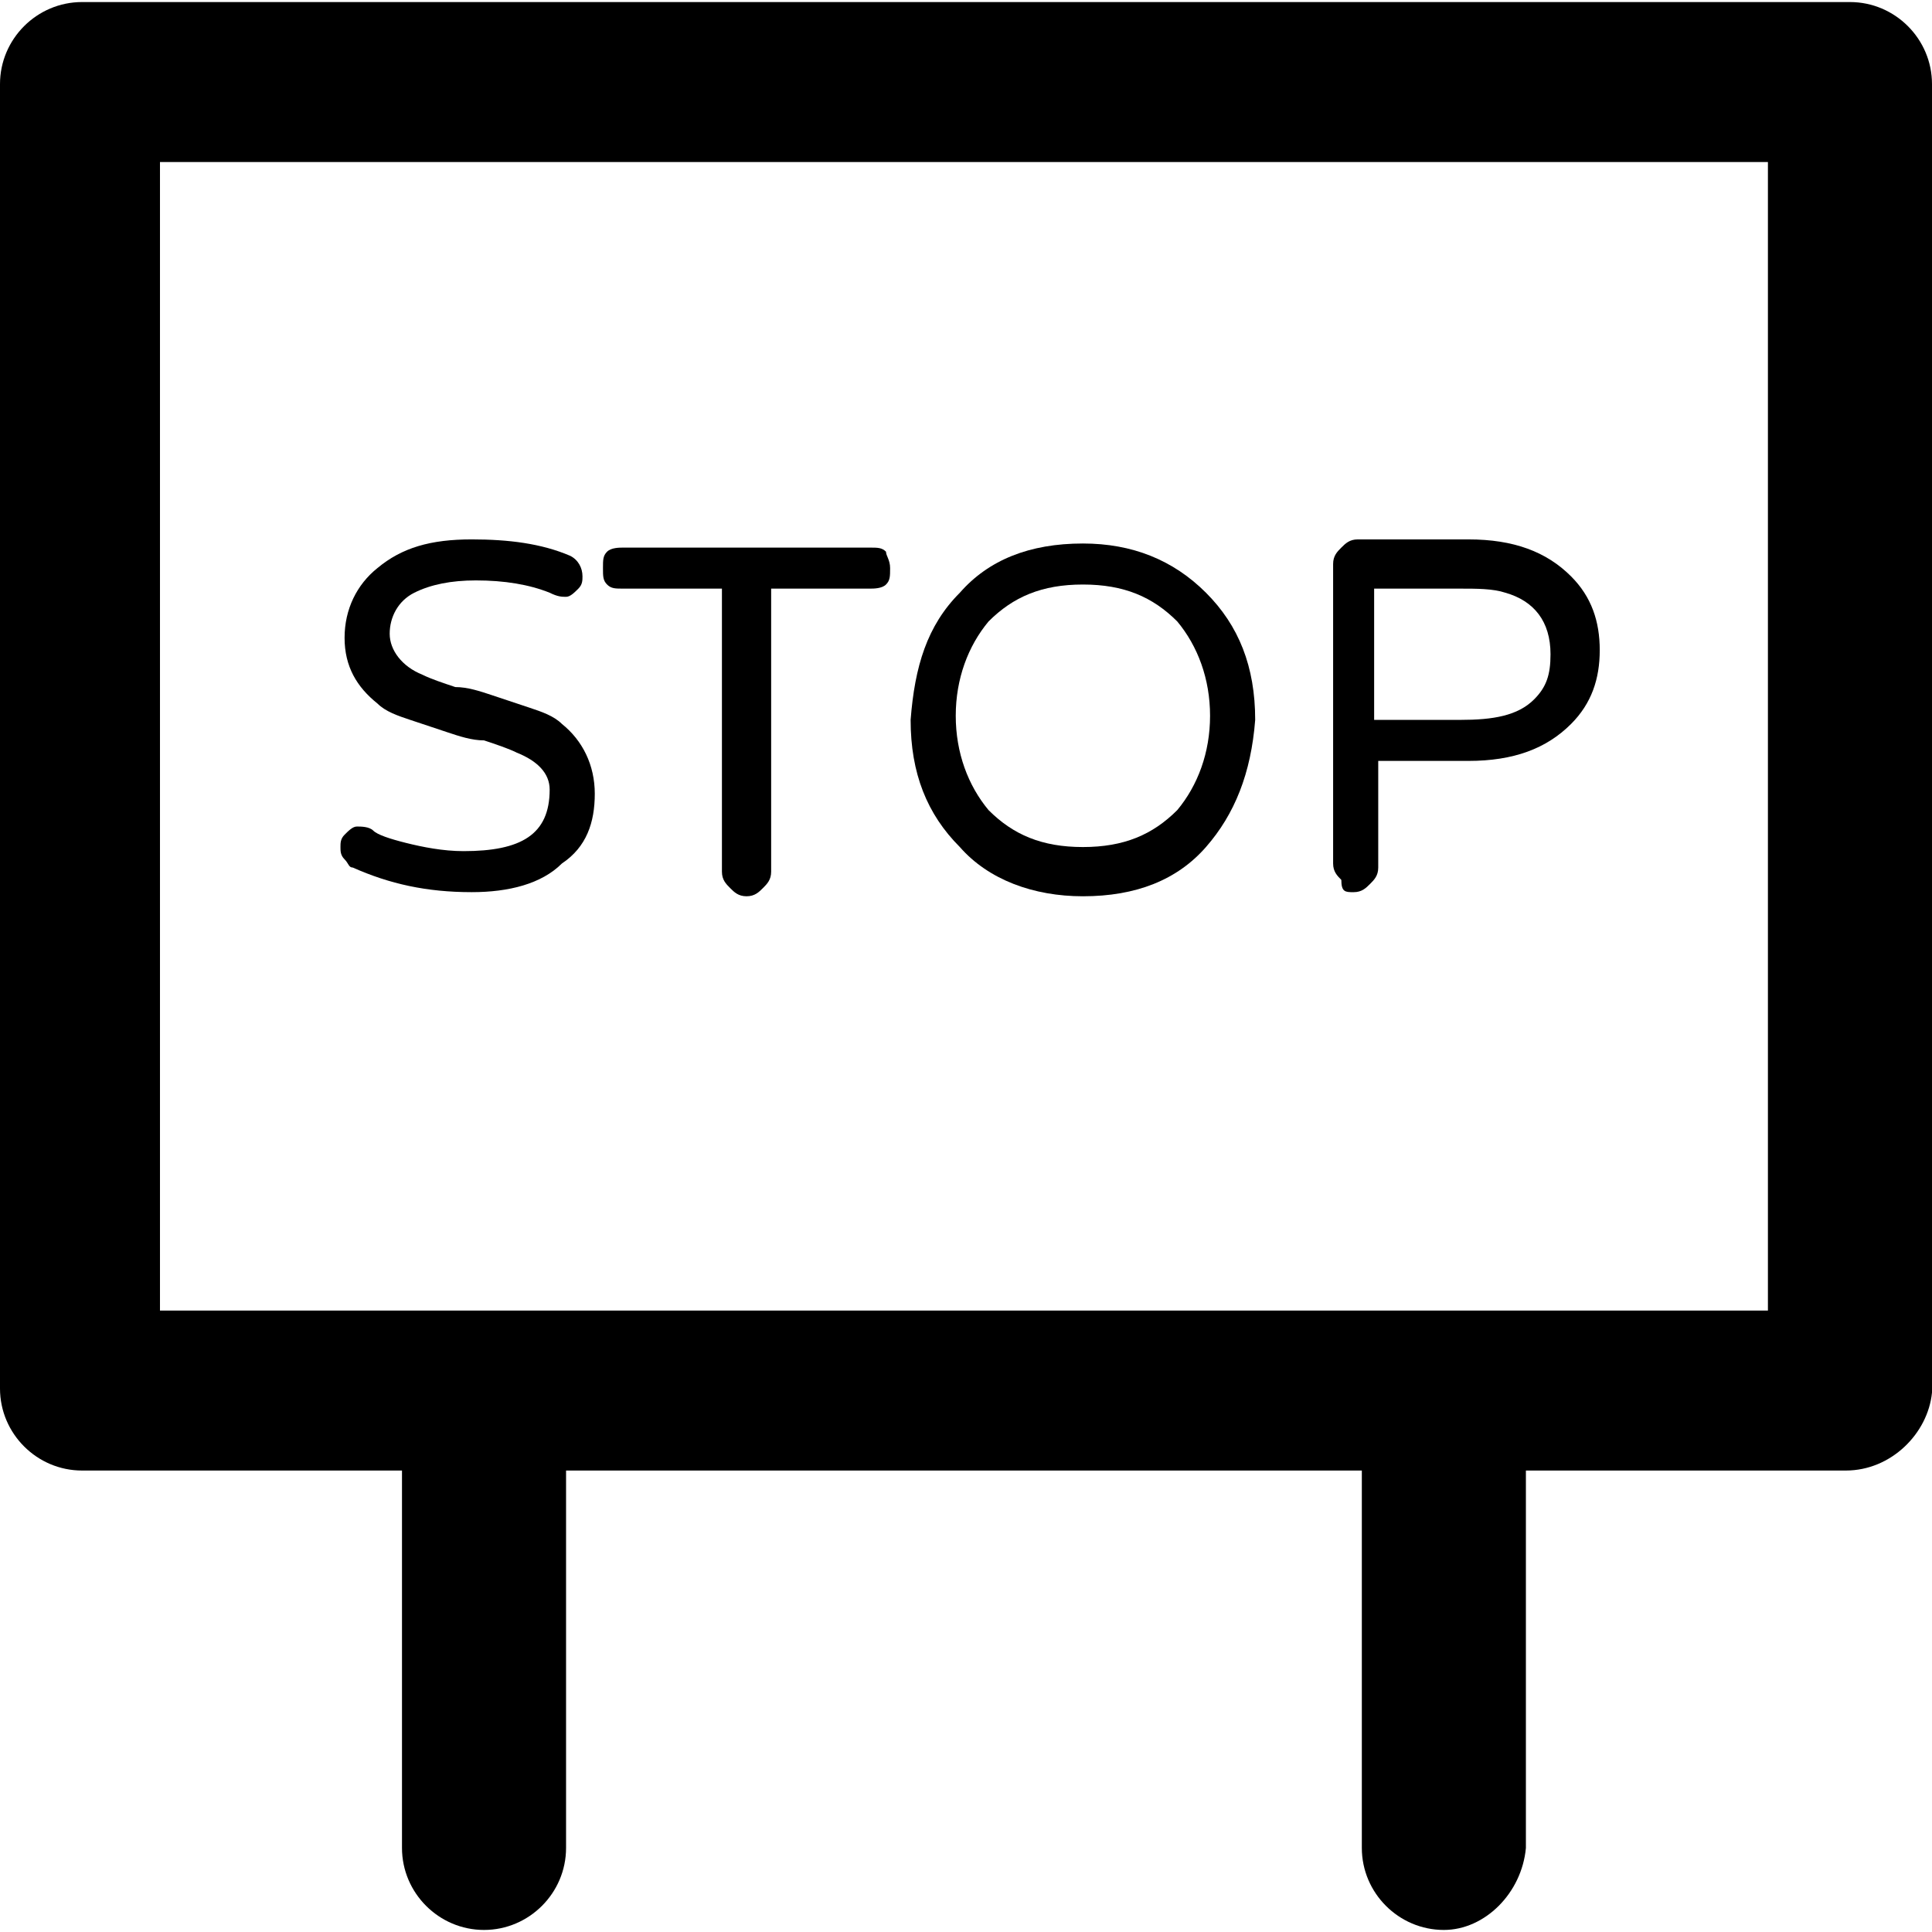 <?xml version="1.0" encoding="iso-8859-1"?>
<!-- Uploaded to: SVG Repo, www.svgrepo.com, Generator: SVG Repo Mixer Tools -->
<svg fill="#000000" height="800px" width="800px" version="1.1" id="Layer_1" xmlns="http://www.w3.org/2000/svg" xmlns:xlink="http://www.w3.org/1999/xlink" 
	 viewBox="0 0 502.4 502.4" xml:space="preserve">
<g>
	<g>
		<path d="M481.067,0.533H21.333C9.6,0.533,0,10.133,0,21.867v339.2C0,372.8,9.6,382.4,21.333,382.4h83.2v98.133
			c0,11.733,9.6,21.333,21.333,21.333s21.333-9.6,21.333-21.333V382.4h206.933v98.133c0,11.733,9.6,21.333,21.333,21.333
			c10.667,0,20.267-9.6,21.333-21.333V382.4H480c11.733,0,21.333-9.6,22.4-20.267V21.867C502.4,10.133,492.8,0.533,481.067,0.533z
			 M459.733,340.8H41.6V42.133h418.133V340.8z"/>
	</g>
</g>
<g>
	<g>
		<path d="M146.134,188.266c-2.133-2.133-5.333-3.2-8.533-4.267c-3.2-1.067-6.4-2.133-9.6-3.2c-3.2-1.067-6.4-2.133-9.6-2.133
			c-3.2-1.067-6.4-2.133-8.533-3.2c-5.333-2.133-8.533-6.4-8.533-10.667s2.133-8.533,6.4-10.667c4.267-2.133,9.6-3.2,16-3.2
			c7.467,0,13.867,1.067,19.2,3.2c2.133,1.067,3.2,1.067,4.267,1.067c1.067,0,2.133-1.067,3.2-2.133
			c1.067-1.067,1.067-2.133,1.067-3.2c0-2.133-1.067-4.267-3.2-5.333c-7.467-3.2-16-4.267-25.6-4.267
			c-10.667,0-18.133,2.133-24.533,7.467c-5.333,4.267-8.533,10.667-8.533,18.133s3.2,12.8,8.533,17.067
			c2.133,2.133,5.333,3.2,8.533,4.267c3.2,1.067,6.4,2.133,9.6,3.2c3.2,1.067,6.4,2.133,9.6,2.133c3.2,1.067,6.4,2.133,8.533,3.2
			c5.333,2.133,8.533,5.333,8.533,9.6c-0.001,11.733-7.467,16-22.401,16c-5.333,0-10.667-1.067-14.933-2.133
			c-4.267-1.067-7.467-2.133-8.533-3.2s-3.2-1.067-4.267-1.067c-1.067,0-2.133,1.067-3.2,2.133c-1.067,1.067-1.067,2.133-1.067,3.2
			s0,2.133,1.067,3.2c1.067,1.066,1.067,2.133,2.133,2.133c9.6,4.267,19.2,6.4,30.933,6.4c9.6,0,18.133-2.133,23.467-7.467
			c6.4-4.267,8.533-10.667,8.533-18.133S151.467,192.533,146.134,188.266z"/>
	</g>
</g>
<g>
	<g>
		<path d="M230.4,143.466c-1.067-1.067-2.133-1.067-4.267-1.067h-64c-1.067,0-3.2,0-4.267,1.067
			c-1.067,1.067-1.067,2.133-1.067,4.267c0,2.133,0,3.2,1.067,4.267c1.067,1.067,2.133,1.067,4.267,1.067h25.6v73.6
			c0,2.133,1.067,3.2,2.133,4.267c1.067,1.067,2.133,2.133,4.267,2.133c2.133,0,3.2-1.067,4.267-2.133
			c1.067-1.067,2.133-2.133,2.133-4.267v-73.6h25.6c1.067,0,3.2,0,4.267-1.067c1.067-1.067,1.067-2.133,1.067-4.267
			C231.467,145.6,230.4,144.533,230.4,143.466z"/>
	</g>
</g>
<g>
	<g>
		<path d="M313.6,154.133c-8.533-8.533-19.2-12.8-32-12.8c-13.867,0-24.533,4.267-32,12.8c-8.533,8.533-11.733,19.2-12.8,33.067
			c0,13.867,4.267,24.533,12.8,33.067c7.467,8.534,19.2,12.8,32,12.8c13.867,0,24.533-4.267,32-12.8
			c7.467-8.533,11.733-19.2,12.8-33.067C326.4,173.333,322.134,162.666,313.6,154.133z M306.133,210.666
			c-6.4,6.4-13.867,9.6-24.533,9.6c-10.667,0-18.133-3.2-24.533-9.6c-5.333-6.4-8.533-14.933-8.533-24.533
			c0-9.6,3.2-18.133,8.533-24.533c6.4-6.4,13.867-9.6,24.533-9.6c10.667,0,18.133,3.2,24.533,9.6
			c5.333,6.4,8.533,14.933,8.533,24.533C314.666,195.733,311.467,204.267,306.133,210.666z"/>
	</g>
</g>
<g>
	<g>
		<path d="M408.534,149.867c-6.4-6.4-14.933-9.6-26.667-9.6h-28.8c-2.133,0-3.2,1.067-4.267,2.133
			c-1.067,1.067-2.133,2.133-2.133,4.267v77.867c0,2.133,1.067,3.2,2.133,4.267c0,3.2,1.066,3.2,3.2,3.2s3.2-1.067,4.267-2.133
			c1.067-1.067,2.133-2.133,2.133-4.267v-27.733h23.467c11.733,0,20.267-3.2,26.667-9.6c5.333-5.333,7.467-11.733,7.467-19.2
			C416,161.6,413.867,155.2,408.534,149.867z M398.934,181.867c-4.267,4.267-10.667,5.333-19.2,5.333h-22.4v-34.133h22.4
			c4.267,0,8.533,0,11.733,1.067c7.467,2.133,11.733,7.467,11.733,16C403.2,175.466,402.133,178.666,398.934,181.867z"/>
	</g>
</g>
</svg>